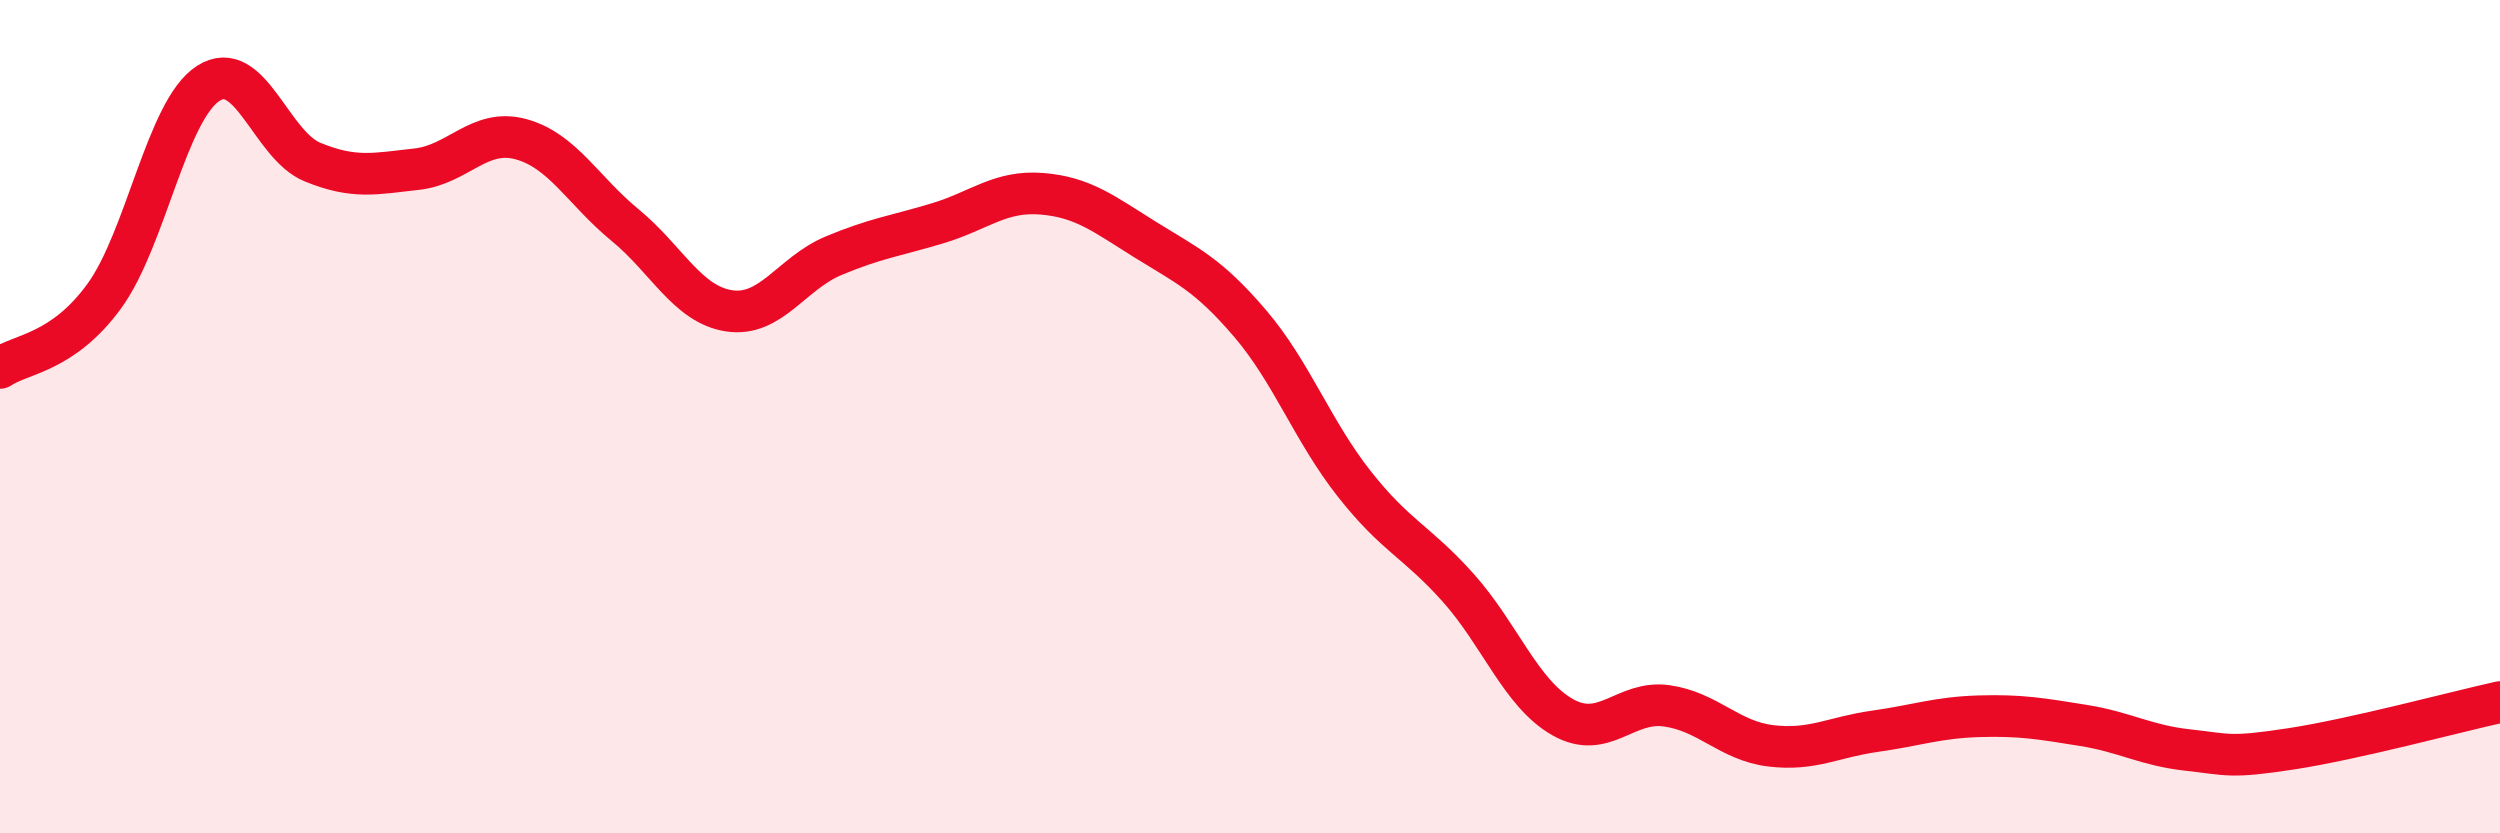
    <svg width="60" height="20" viewBox="0 0 60 20" xmlns="http://www.w3.org/2000/svg">
      <path
        d="M 0,8.83 C 0.5,8.49 1.5,8.48 2.5,7.11 C 3.5,5.74 4,2.64 5,2 C 6,1.36 6.5,3.48 7.5,3.89 C 8.5,4.3 9,4.17 10,4.06 C 11,3.95 11.5,3.07 12.5,3.34 C 13.5,3.61 14,4.58 15,5.4 C 16,6.22 16.5,7.31 17.5,7.46 C 18.5,7.61 19,6.56 20,6.14 C 21,5.72 21.5,5.66 22.5,5.36 C 23.5,5.06 24,4.57 25,4.65 C 26,4.73 26.5,5.14 27.5,5.76 C 28.5,6.38 29,6.59 30,7.76 C 31,8.93 31.5,10.34 32.5,11.61 C 33.5,12.88 34,12.99 35,14.11 C 36,15.23 36.5,16.64 37.5,17.21 C 38.5,17.78 39,16.8 40,16.94 C 41,17.08 41.5,17.78 42.5,17.9 C 43.5,18.02 44,17.69 45,17.55 C 46,17.41 46.5,17.22 47.5,17.19 C 48.5,17.16 49,17.25 50,17.41 C 51,17.57 51.5,17.89 52.5,18 C 53.5,18.11 53.5,18.2 55,17.97 C 56.5,17.74 59,17.07 60,16.85L60 20L0 20Z"
        fill="#EB0A25"
        opacity="0.1"
        stroke-linecap="round"
        stroke-linejoin="round"
      />
      <path
        d="M 0,8.83 C 0.5,8.49 1.5,8.48 2.5,7.11 C 3.5,5.74 4,2.64 5,2 C 6,1.36 6.5,3.48 7.5,3.89 C 8.5,4.3 9,4.17 10,4.06 C 11,3.95 11.5,3.07 12.5,3.34 C 13.5,3.61 14,4.58 15,5.4 C 16,6.22 16.5,7.31 17.5,7.46 C 18.5,7.61 19,6.56 20,6.14 C 21,5.72 21.5,5.66 22.5,5.36 C 23.5,5.06 24,4.57 25,4.65 C 26,4.73 26.5,5.14 27.5,5.76 C 28.5,6.38 29,6.59 30,7.76 C 31,8.93 31.5,10.34 32.5,11.61 C 33.5,12.88 34,12.99 35,14.11 C 36,15.23 36.5,16.64 37.5,17.21 C 38.5,17.78 39,16.8 40,16.94 C 41,17.08 41.5,17.78 42.5,17.9 C 43.5,18.02 44,17.69 45,17.55 C 46,17.41 46.5,17.22 47.5,17.19 C 48.5,17.16 49,17.25 50,17.41 C 51,17.57 51.5,17.89 52.5,18 C 53.5,18.11 53.5,18.2 55,17.97 C 56.5,17.74 59,17.07 60,16.85"
        stroke="#EB0A25"
        stroke-width="1"
        fill="none"
        stroke-linecap="round"
        stroke-linejoin="round"
      />
    </svg>
  